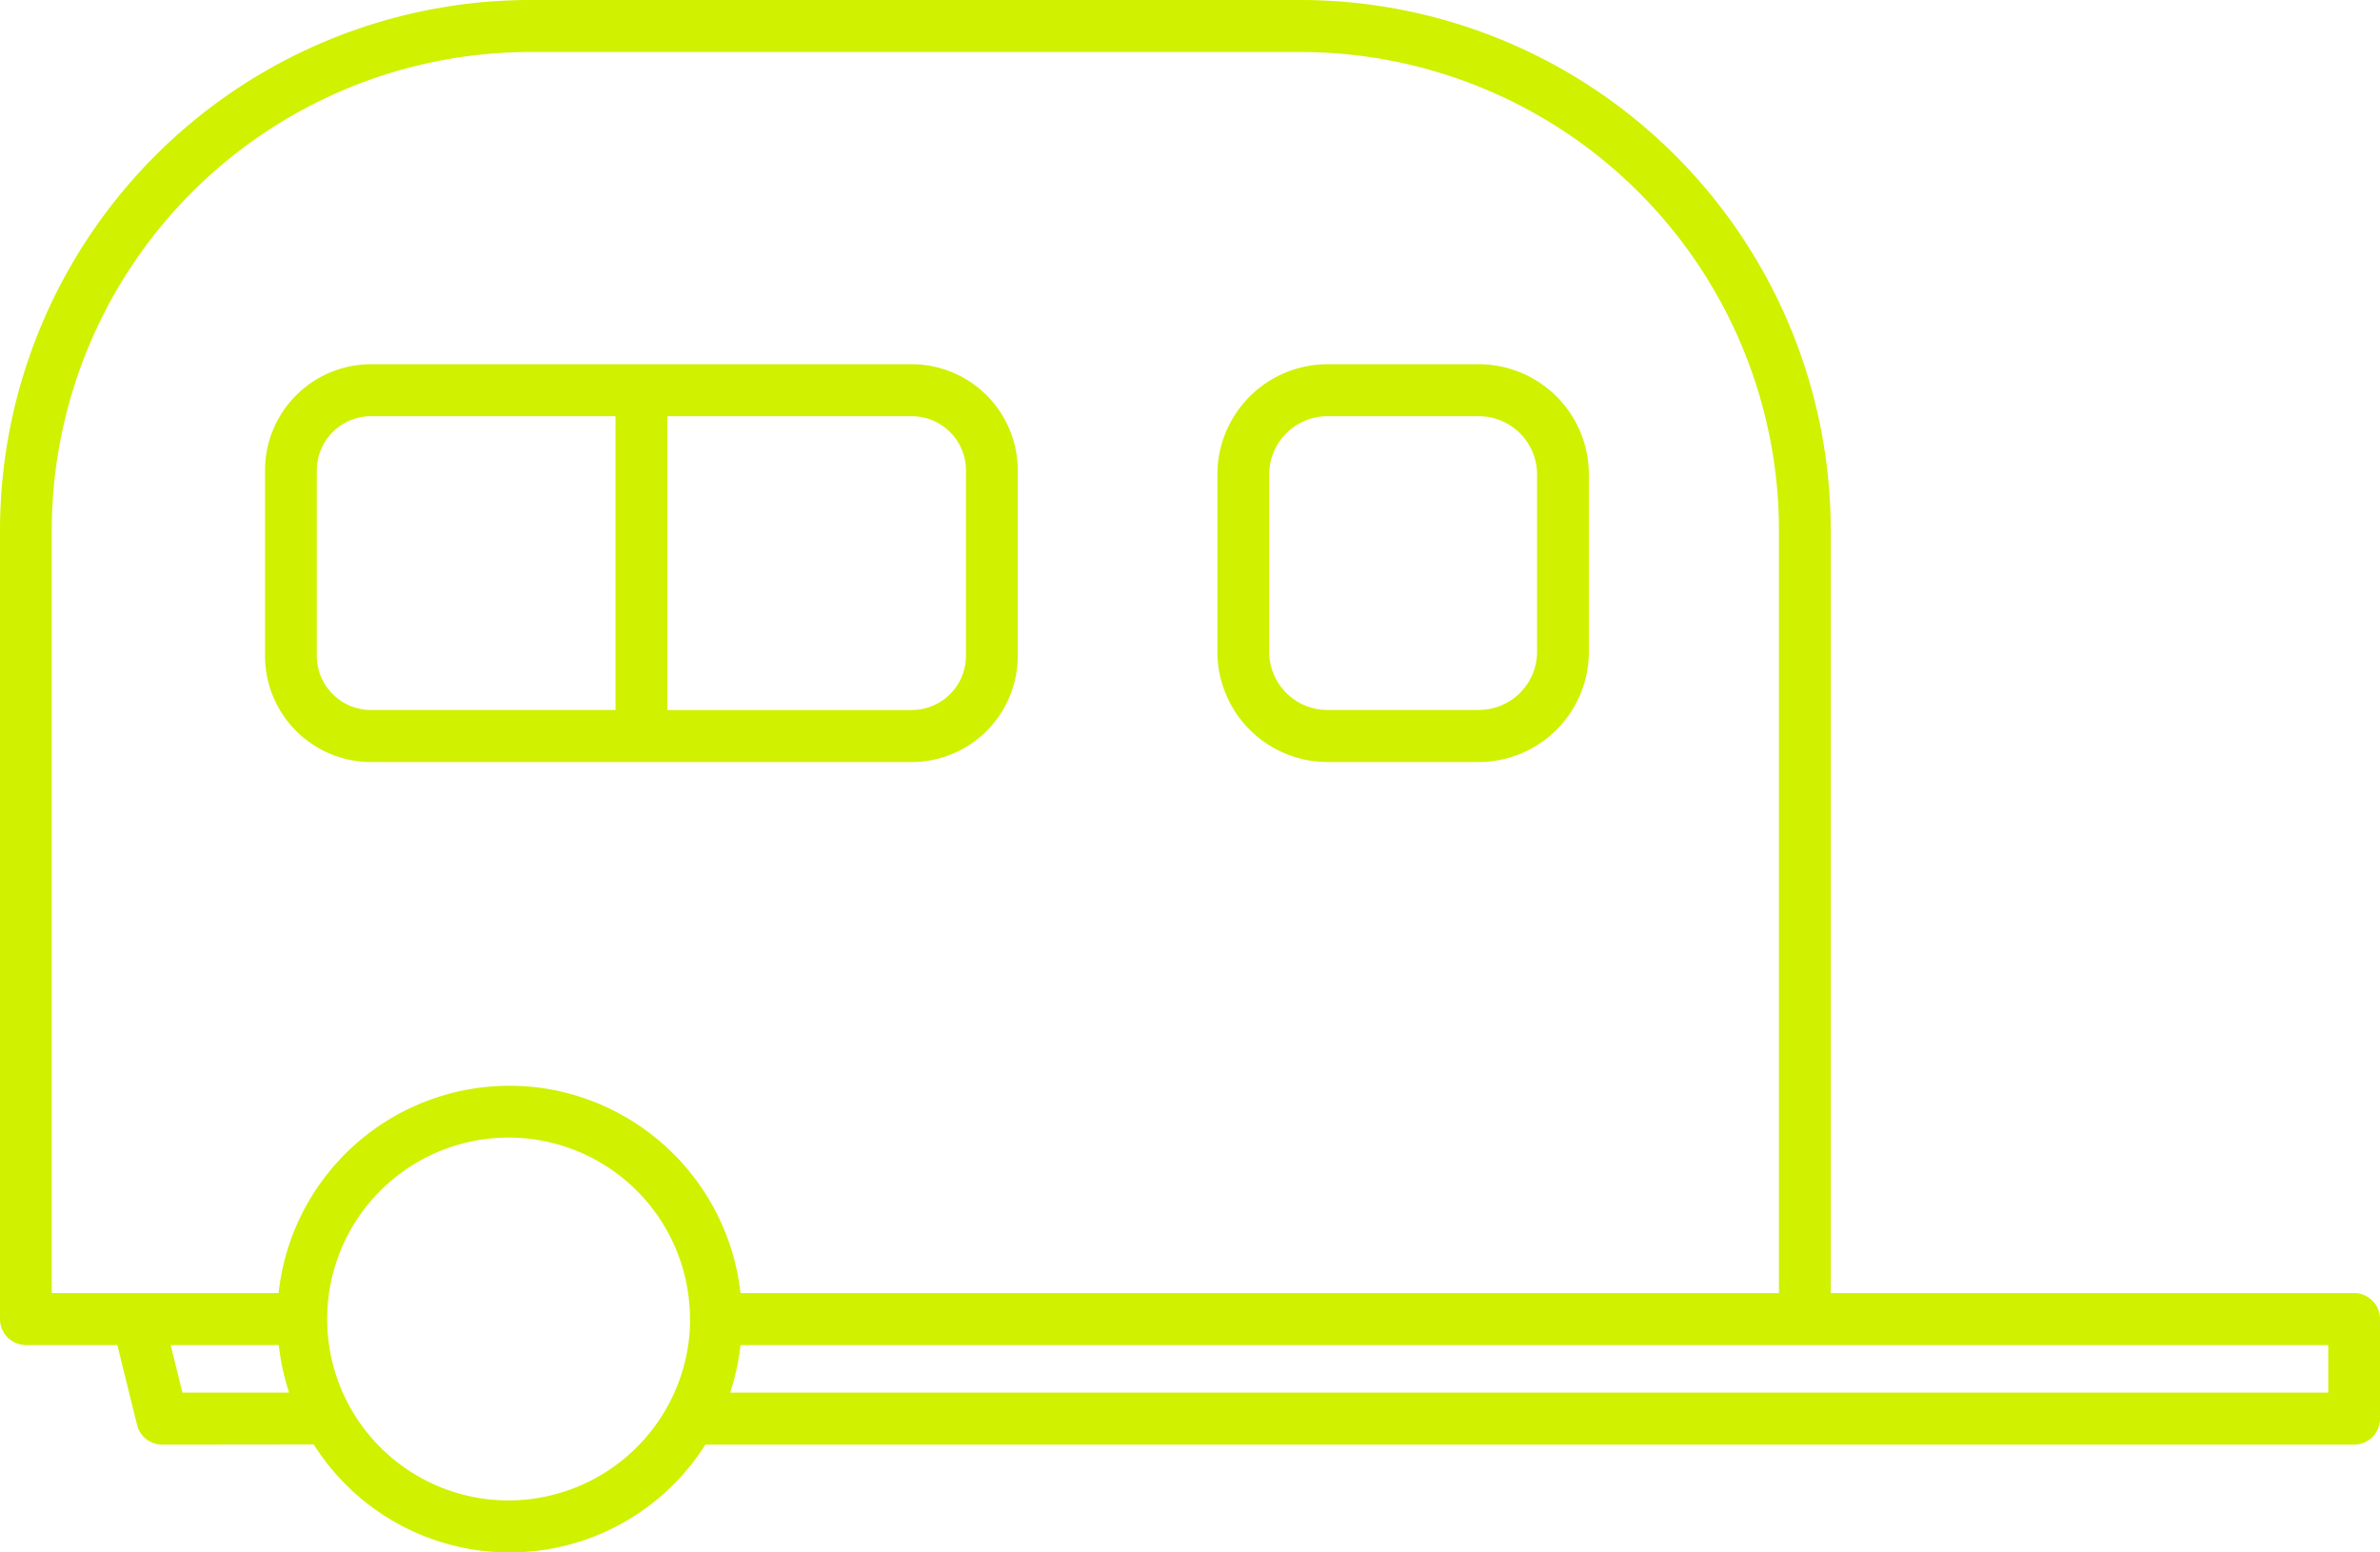 <svg xmlns="http://www.w3.org/2000/svg" width="92" height="60" viewBox="0 0 92 60">
  <defs>
    <style>
      .cls-1 {
        isolation: isolate;
      }

      .cls-2 {
        fill: #d0f100;
        fill-rule: evenodd;
      }
    </style>
  </defs>
  <title>rulote-green</title>
  <g id="Shape_8" data-name="Shape 8" class="cls-1">
    <path class="cls-2" d="M51.308,29.451h5.862a4.262,4.262,0,0,0,4.248-4.267V18.343a4.262,4.262,0,0,0-4.248-4.266H51.308a4.262,4.262,0,0,0-4.249,4.266v6.841A4.263,4.263,0,0,0,51.308,29.451ZM49.06,18.342a2.255,2.255,0,0,1,2.248-2.256l5.862 0a2.255,2.255,0,0,1,2.247,2.256v6.841a2.255,2.255,0,0,1-2.247,2.257H51.308a2.255,2.255,0,0,1-2.248-2.257Zm-9.719,7.001V18.184a4.103,4.103,0,0,0-4.091-4.107H14.335a4.103,4.103,0,0,0-4.09,4.107v7.16a4.104,4.104,0,0,0,4.09,4.108h20.915A4.104,4.104,0,0,0,39.341,25.343ZM23.793,27.441H14.335a2.096,2.096,0,0,1-2.089-2.098V18.184a2.096,2.096,0,0,1,2.089-2.098h9.457Zm2.001-11.355h9.457a2.096,2.096,0,0,1,2.089,2.098v7.16a2.096,2.096,0,0,1-2.089,2.098h-9.457ZM91,49.976H70.768V20.533A20.513,20.513,0,0,0,50.321,0H20.448A20.514,20.514,0,0,0,0,20.533V50.981a1.004,1.004,0,0,0,1.001,1.005H4.536L5.298,55.071a1.001,1.001,0,0,0,.971.763l5.859-.006.058.09a8.954,8.954,0,0,0,15.025.002l.056-.086H91A1.003,1.003,0,0,0,92,54.829v-3.848A1.003,1.003,0,0,0,91,49.976ZM7.052,53.824l-.455-1.838H10.775l.021.165a8.957,8.957,0,0,0,.304,1.43l.073.243Zm12.649,4.167a7.012,7.012,0,1,1,6.97-7.01,1.012,1.012,0,0,0,.006.111A7.03,7.03,0,0,1,19.7,57.991Zm1.947-15.812a8.98,8.98,0,0,0-10.86,7.633l-.021.164H2.001V20.533A18.506,18.506,0,0,1,20.448,2.01H50.321A18.506,18.506,0,0,1,68.767,20.533v29.444H28.626l-.021-.164A9.024,9.024,0,0,0,21.648,42.18Zm68.352,11.645H28.228l.073-.243a9.037,9.037,0,0,0,.304-1.431l.021-.164H89.999Z"/>
  </g>
</svg>
